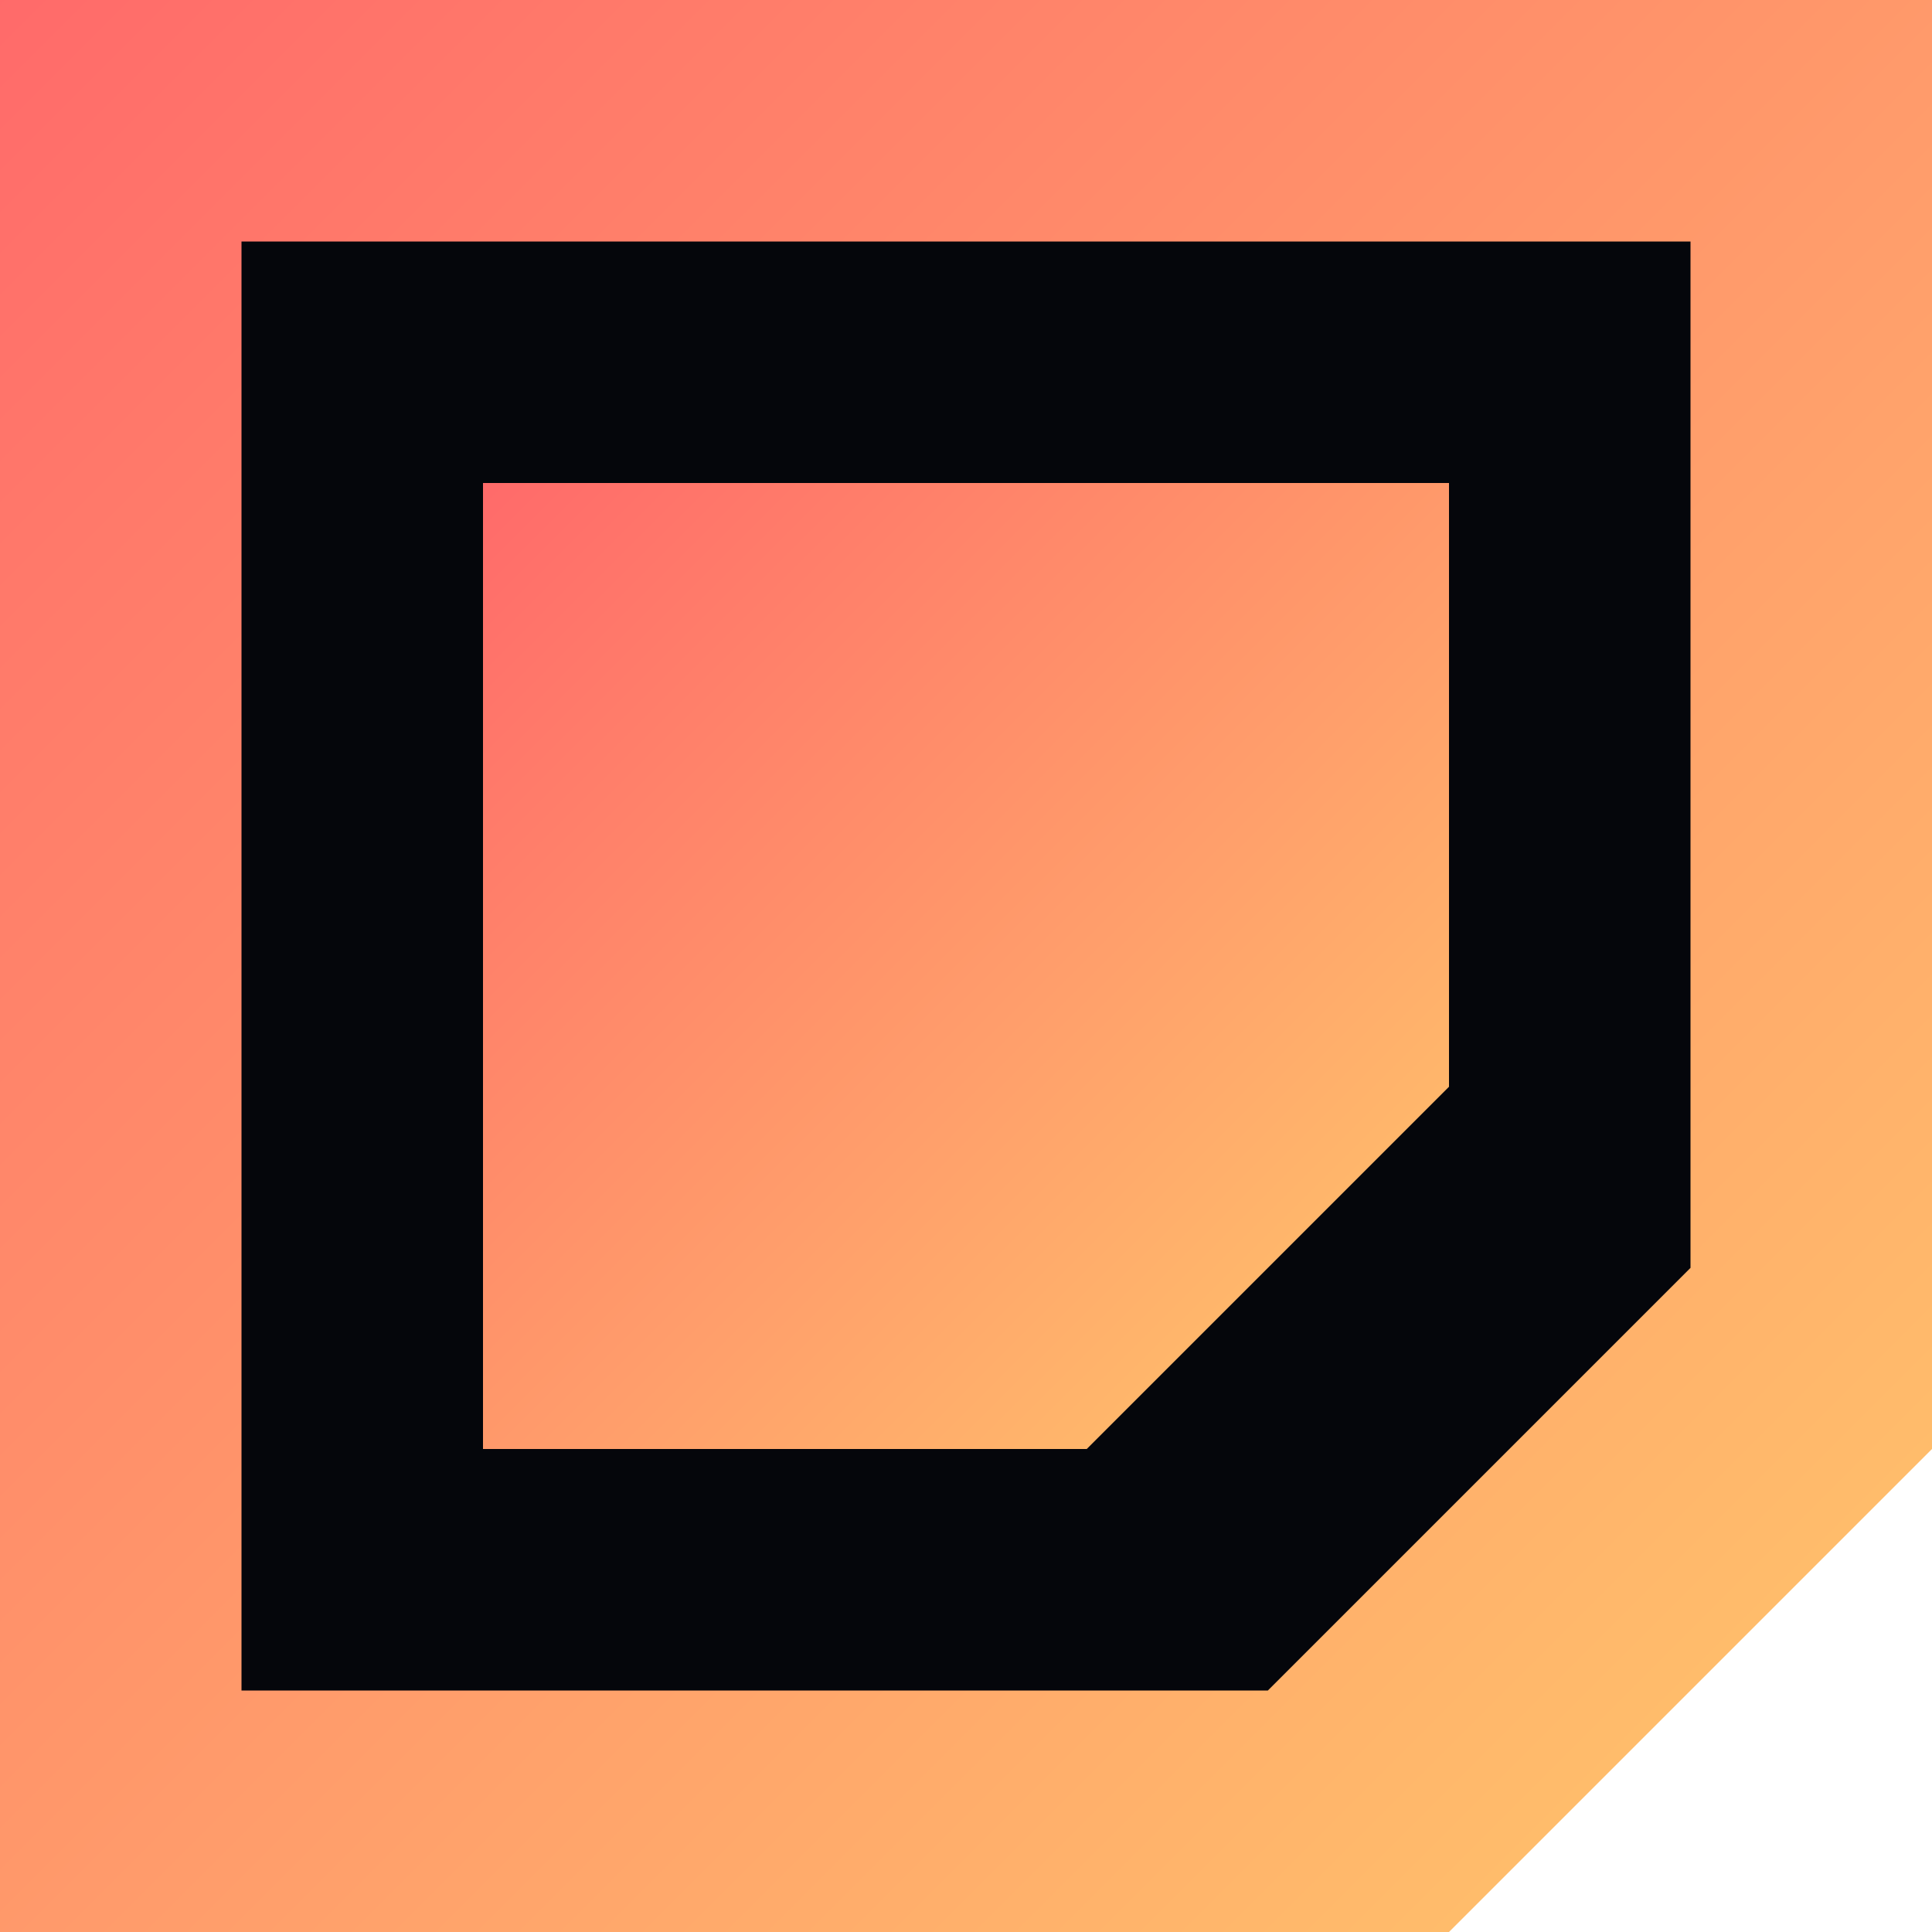 <svg xmlns="http://www.w3.org/2000/svg" viewBox="0 0 32 32">
  <defs>
    <linearGradient id="grad1" x1="0%" y1="0%" x2="100%" y2="100%">
      <stop offset="0%" style="stop-color:#ff6a6a;stop-opacity:1" />
      <stop offset="100%" style="stop-color:#ffc86b;stop-opacity:1" />
    </linearGradient>
  </defs>
  
  <!-- Outer shape with cutout corner -->
  <path d="M 0,0 L 32,0 L 32,24 L 24,32 L 0,32 Z" fill="url(#grad1)"/>
  
  <!-- Inner dark layer -->
  <path d="M 4,4 L 28,4 L 28,21 L 21,28 L 4,28 Z" fill="#05060B"/>
  
  <!-- Inner gradient accent -->
  <path d="M 8,8 L 24,8 L 24,18 L 18,24 L 8,24 Z" fill="url(#grad1)"/>
</svg>
